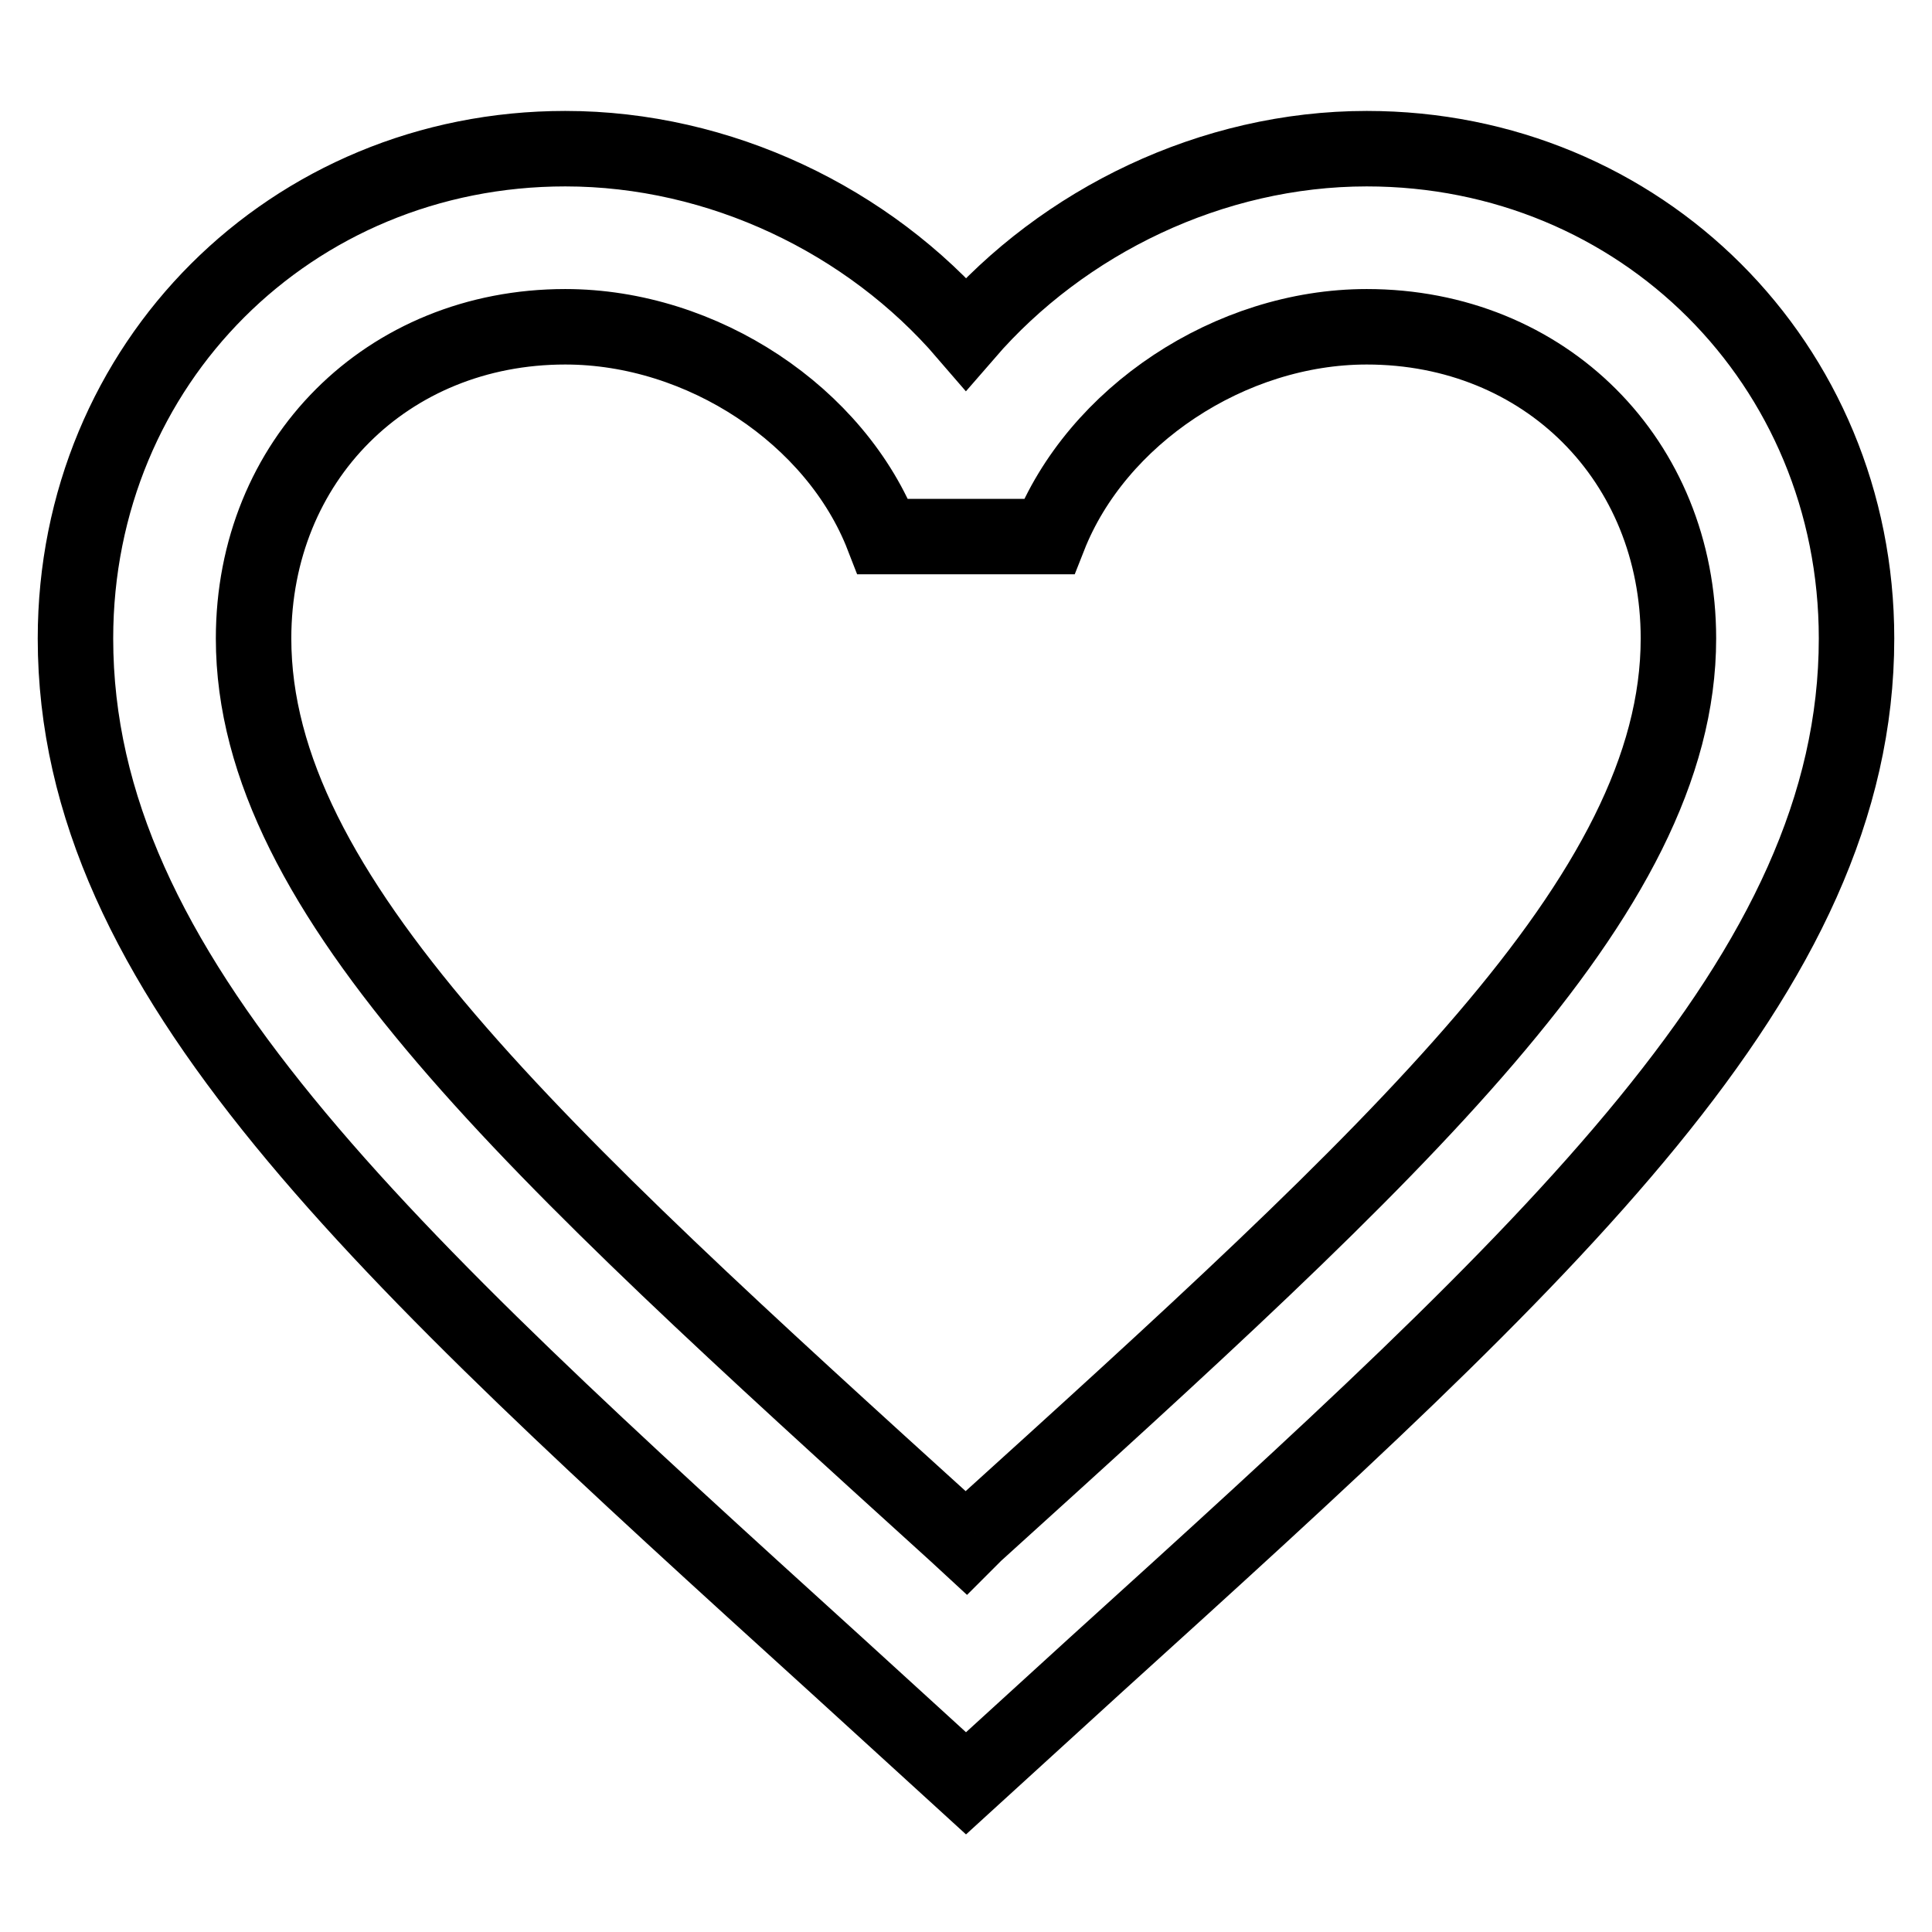<?xml version="1.0" encoding="utf-8"?>
<!-- Svg Vector Icons : http://www.onlinewebfonts.com/icon -->
<!DOCTYPE svg PUBLIC "-//W3C//DTD SVG 1.1//EN" "http://www.w3.org/Graphics/SVG/1.1/DTD/svg11.dtd">
<svg version="1.1" xmlns="http://www.w3.org/2000/svg" xmlns:xlink="http://www.w3.org/1999/xlink" x="0px" y="0px" viewBox="0 0 256 256" enable-background="new 0 0 256 256" xml:space="preserve">
<g> <path stroke-width="10" fill-opacity="0" stroke="#000000"  d="M129.2,203.2l-1.2,1.2l-1.3-1.2c-56.1-50.9-93.1-84.5-93.1-118.6c0-23.6,17.7-41.3,41.3-41.3 c18.2,0,35.9,11.8,42.1,27.8H139c6.3-16,24-27.8,42.1-27.8c23.6,0,41.3,17.7,41.3,41.3C222.4,118.7,185.3,152.4,129.2,203.2  M181.1,19.7c-20.5,0-40.2,9.6-53.1,24.5c-12.9-15-32.6-24.5-53.1-24.5C38.6,19.7,10,48.2,10,84.6c0,44.5,40.1,80.9,100.9,136.1 l17.1,15.6l17.1-15.6C205.9,165.6,246,129.1,246,84.6C246,48.2,217.4,19.7,181.1,19.7z"/></g>
</svg>